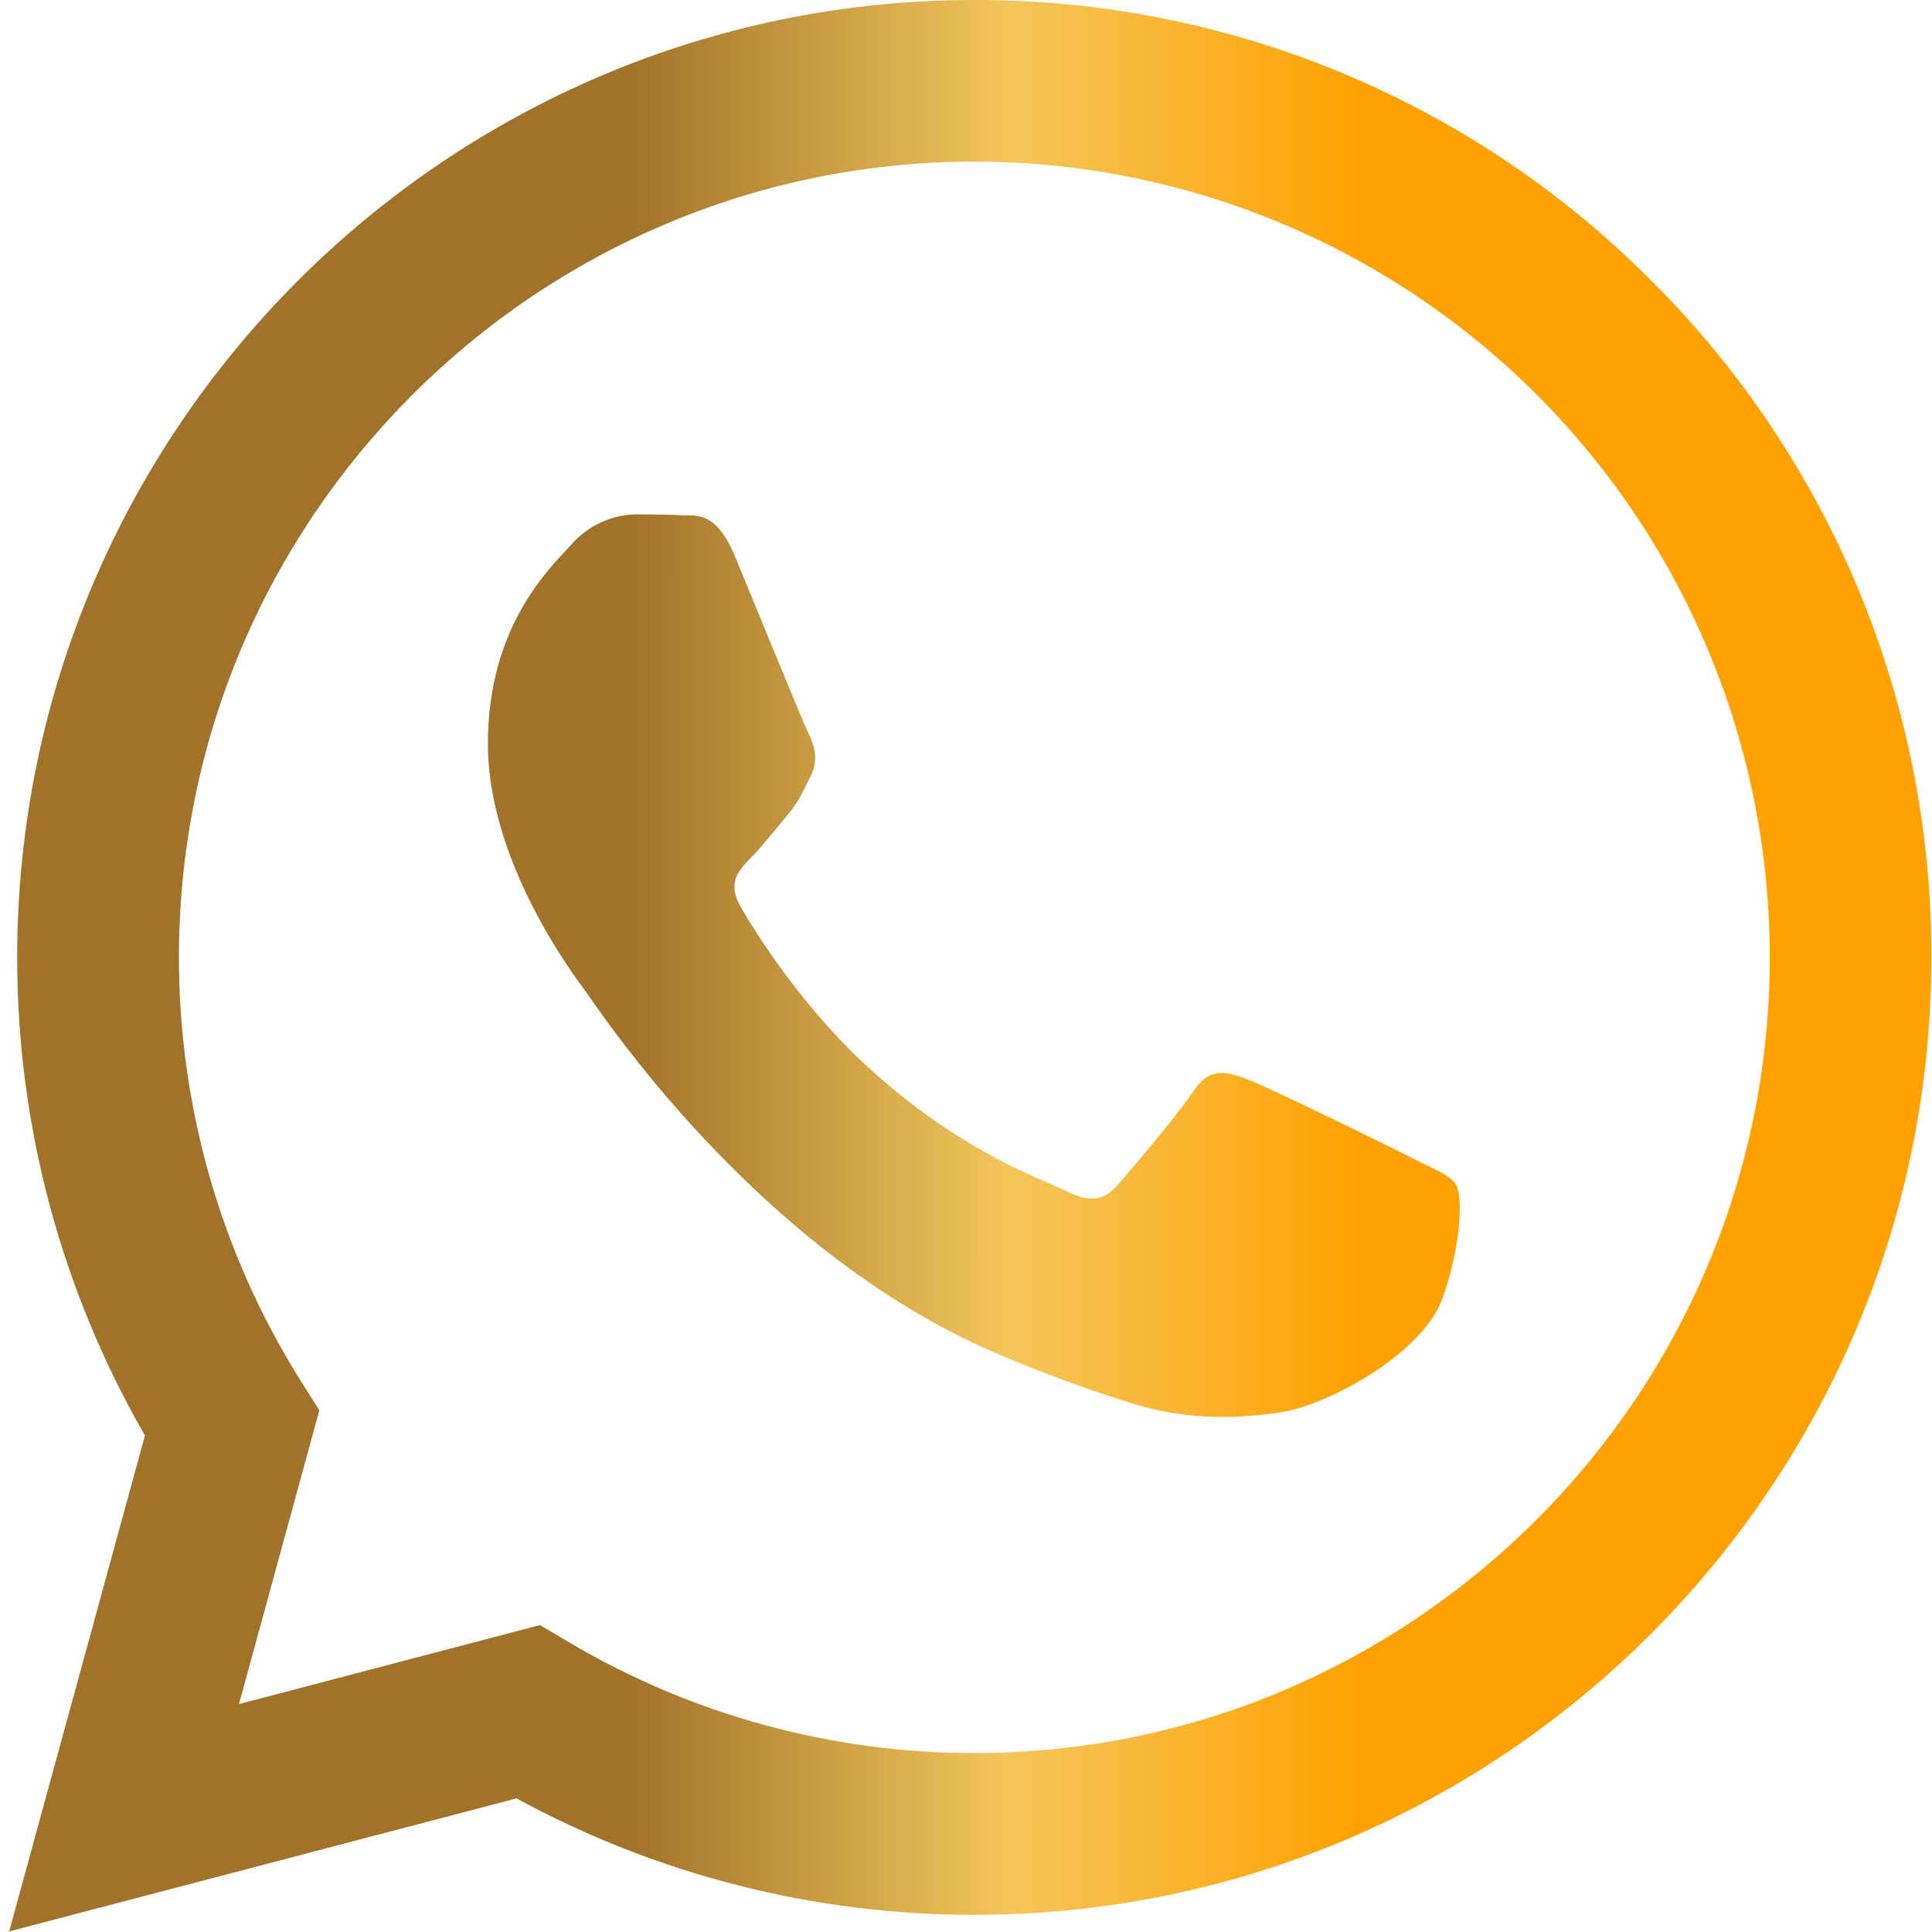 <svg width="38" height="38" viewBox="0 0 38 38" fill="none" xmlns="http://www.w3.org/2000/svg">
<g clip-path="url(#clip0_184_21)">
<path fill-rule="evenodd" clip-rule="evenodd" d="M32.479 5.52C28.956 1.975 24.161 -0.013 19.163 6.65704e-05C8.787 6.65704e-05 0.342 8.444 0.338 18.823C0.334 22.127 1.201 25.372 2.851 28.234L0.18 37.989L10.16 35.372C12.919 36.876 16.012 37.663 19.155 37.663H19.163C29.538 37.663 37.984 29.218 37.987 18.839C38.003 13.842 36.02 9.046 32.479 5.52ZM19.163 34.48H19.157C16.355 34.481 13.604 33.729 11.192 32.302L10.621 31.963L4.7 33.517L6.281 27.74L5.908 27.148C4.343 24.654 3.516 21.768 3.52 18.824C3.52 10.2 10.539 3.179 19.17 3.179C23.32 3.181 27.299 4.832 30.232 7.769C33.165 10.705 34.812 14.686 34.809 18.837C34.806 27.464 27.787 34.48 19.163 34.48ZM27.745 22.761C27.275 22.526 24.963 21.389 24.531 21.227C24.1 21.065 23.787 20.991 23.473 21.462C23.16 21.934 22.258 22.992 21.984 23.306C21.71 23.62 21.435 23.659 20.965 23.424C20.495 23.188 18.979 22.692 17.182 21.09C15.784 19.842 14.835 18.302 14.565 17.831C14.294 17.36 14.536 17.109 14.771 16.871C14.982 16.66 15.241 16.322 15.476 16.047C15.711 15.771 15.79 15.576 15.946 15.262C16.103 14.948 16.025 14.674 15.908 14.438C15.79 14.203 14.849 11.887 14.457 10.946C14.075 10.029 13.688 10.153 13.399 10.134C13.128 10.12 12.811 10.117 12.497 10.117C12.015 10.13 11.56 10.343 11.242 10.706C10.811 11.177 9.596 12.314 9.596 14.63C9.596 16.945 11.282 19.181 11.516 19.496C11.751 19.81 14.833 24.56 19.55 26.598C20.425 26.976 21.321 27.307 22.231 27.591C23.358 27.952 24.383 27.899 25.194 27.778C26.096 27.643 27.976 26.64 28.369 25.541C28.762 24.443 28.761 23.5 28.64 23.305C28.519 23.109 28.215 23 27.745 22.765V22.761Z" fill="url(#paint0_linear_184_21)"/>
</g>
<defs>
<linearGradient id="paint0_linear_184_21" x1="12.275" y1="22.794" x2="26.771" y2="22.801" gradientUnits="userSpaceOnUse">
<stop stop-color="#A0722A"/>
<stop offset="0.525" stop-color="#F4C65A"/>
<stop offset="1" stop-color="#FFA100"/>
</linearGradient>
<clipPath id="clip0_184_21">
<rect width="38" height="38" fill="white"/>
</clipPath>
</defs>
</svg>
